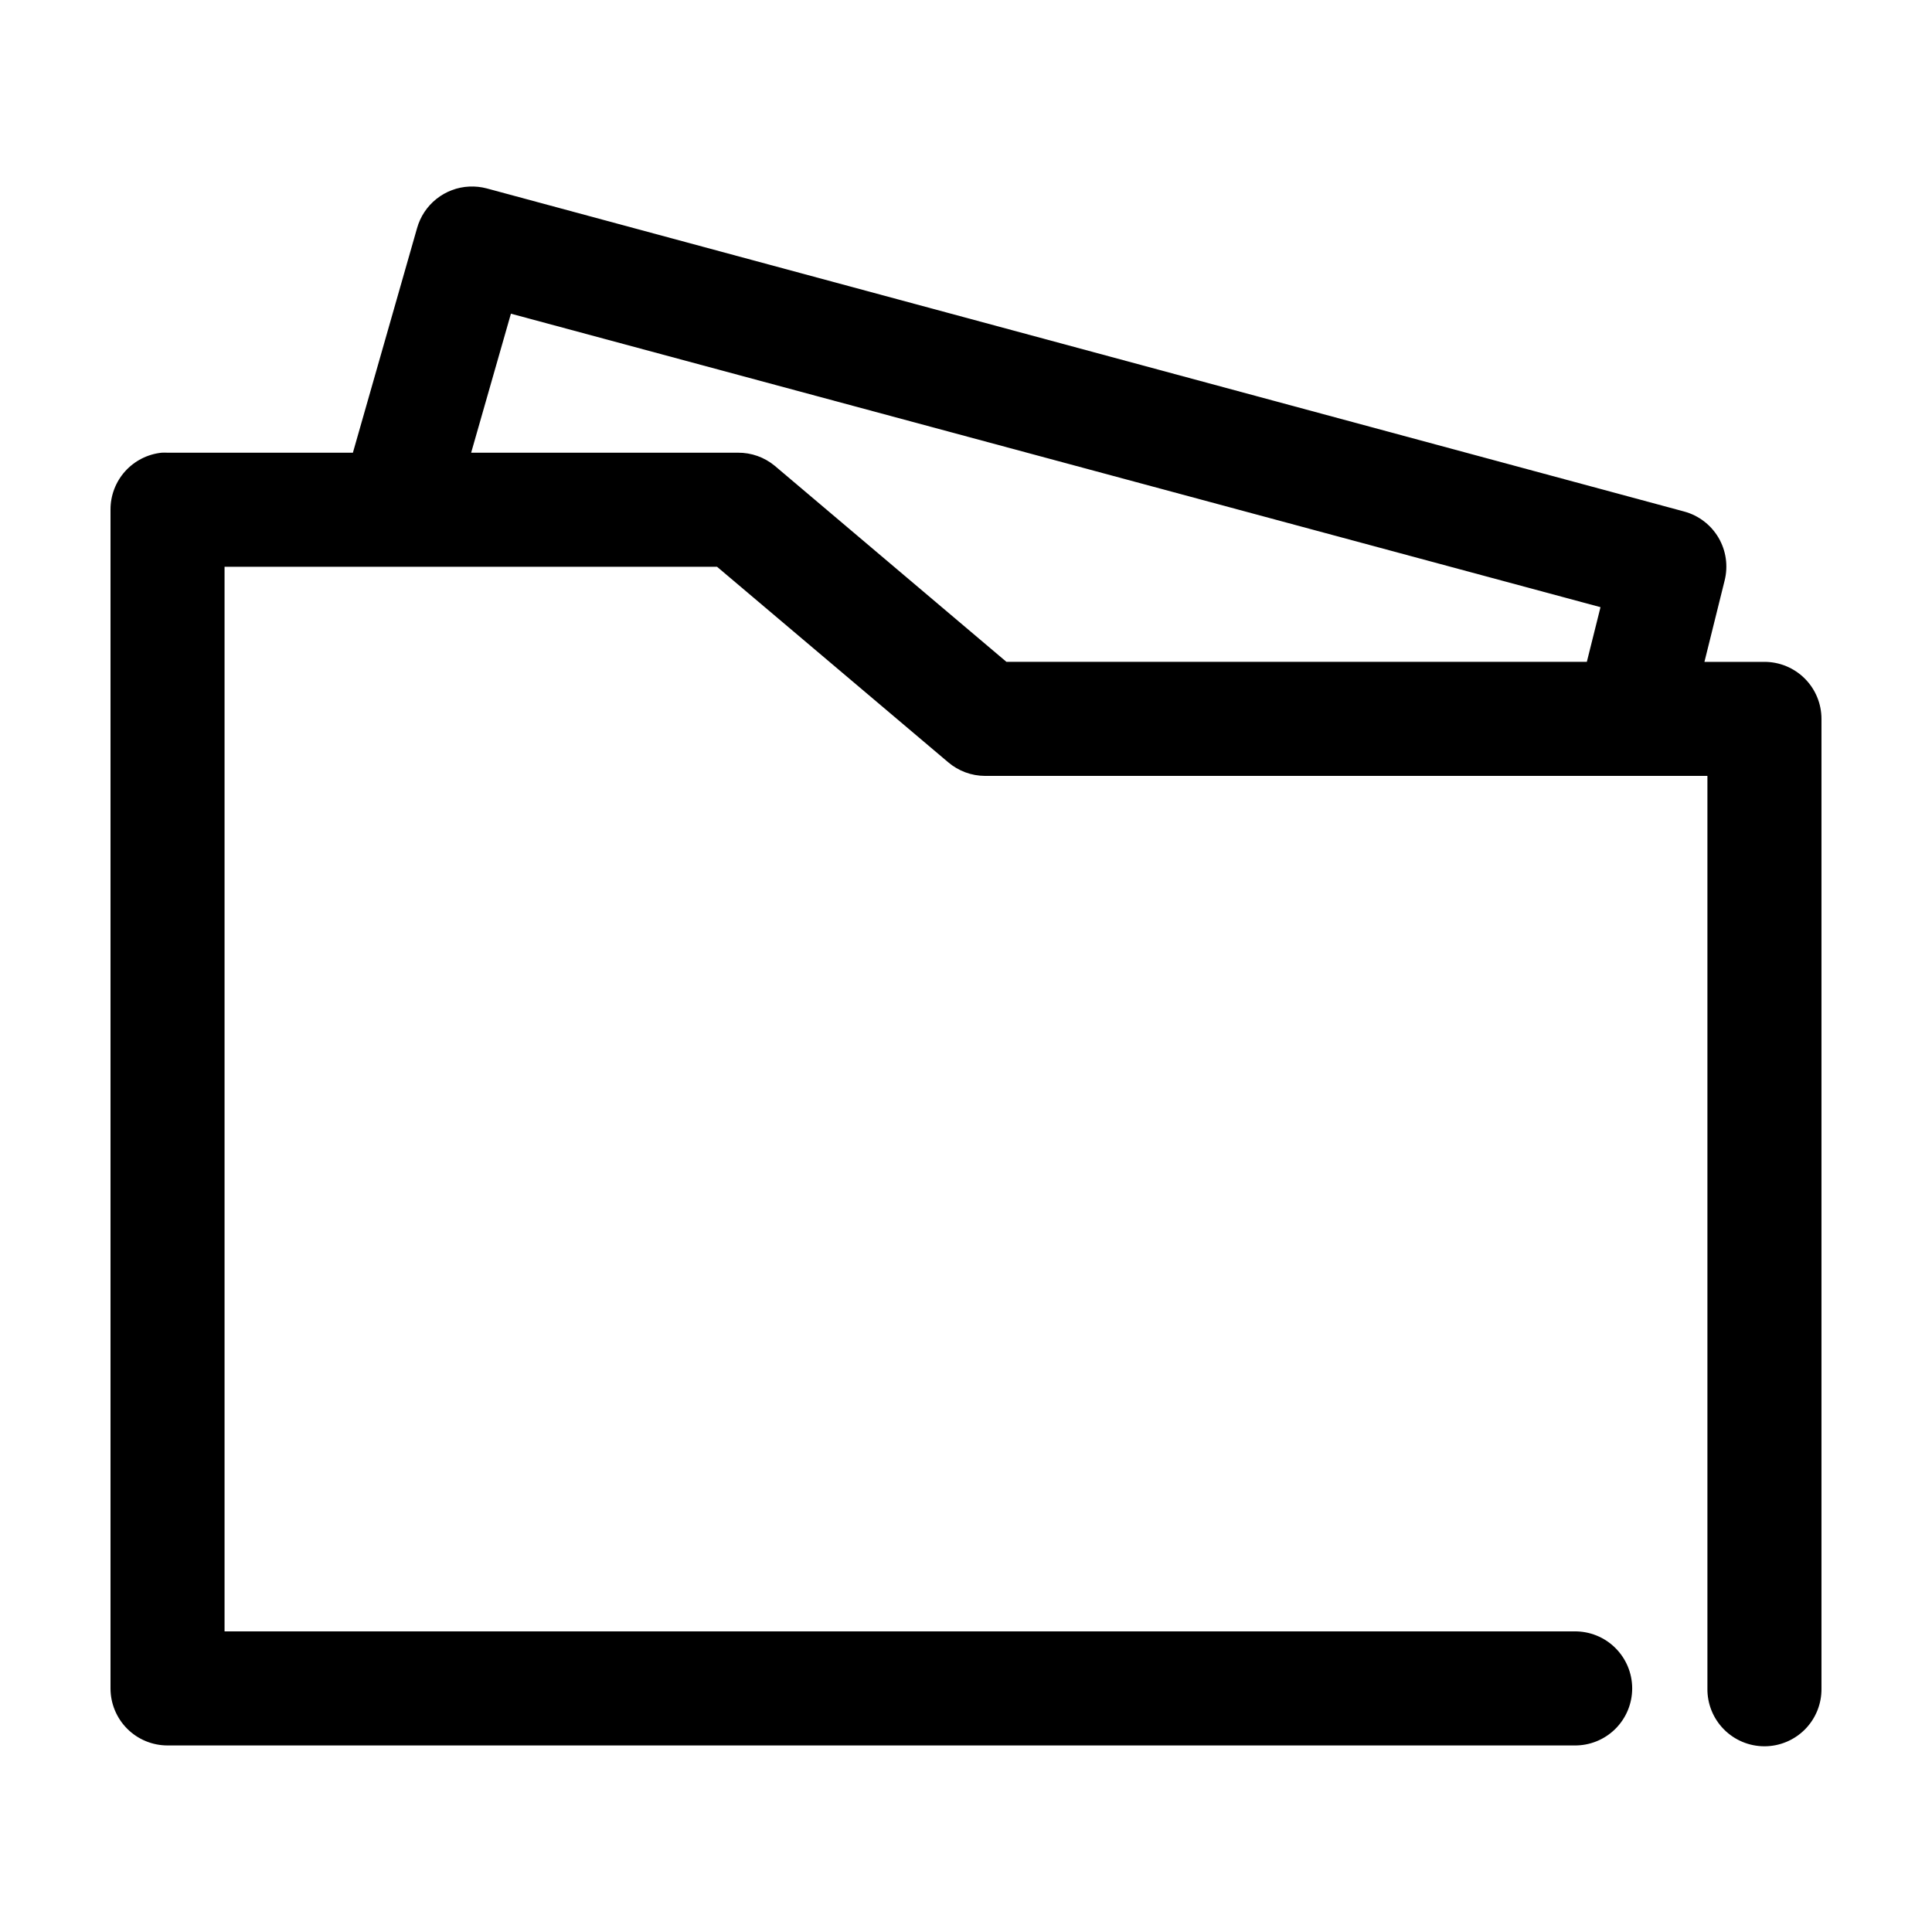 <?xml version="1.0" encoding="UTF-8"?>
<!-- Uploaded to: ICON Repo, www.svgrepo.com, Generator: ICON Repo Mixer Tools -->
<svg fill="#000000" width="800px" height="800px" version="1.1" viewBox="144 144 512 512" xmlns="http://www.w3.org/2000/svg">
 <path d="m268.38 193.44c-3.176 0.145-6.223 1.289-8.711 3.269-2.488 1.977-4.285 4.691-5.144 7.75l-17.004 59.512h-49.121c-0.523-0.027-1.051-0.027-1.574 0-3.731 0.391-7.18 2.156-9.684 4.949-2.5 2.793-3.875 6.418-3.856 10.168v312.36c0 4.008 1.594 7.852 4.426 10.688 2.836 2.836 6.68 4.426 10.688 4.426h372.82c4.043 0.059 7.945-1.508 10.824-4.348 2.883-2.84 4.504-6.719 4.504-10.766 0-4.047-1.621-7.922-4.504-10.762-2.879-2.844-6.781-4.41-10.824-4.352h-357.71v-282.13h130.52l61.242 51.797c2.723 2.324 6.184 3.609 9.762 3.621h191.45v241.83c-0.059 4.047 1.508 7.945 4.352 10.828 2.84 2.879 6.715 4.504 10.762 4.504s7.926-1.625 10.766-4.504c2.84-2.883 4.406-6.781 4.348-10.828v-256.94c0-4.008-1.59-7.852-4.426-10.688-2.836-2.836-6.68-4.426-10.688-4.426h-15.902l5.356-21.57c0.961-3.84 0.379-7.906-1.621-11.32-2.004-3.414-5.266-5.906-9.086-6.945l-317.4-85.645c-1.492-0.391-3.031-0.551-4.566-0.473zm11.02 33.691 288.75 77.777-3.621 14.484h-153.82l-61.402-51.957c-2.742-2.269-6.199-3.496-9.758-3.465h-70.691z"/>
</svg>